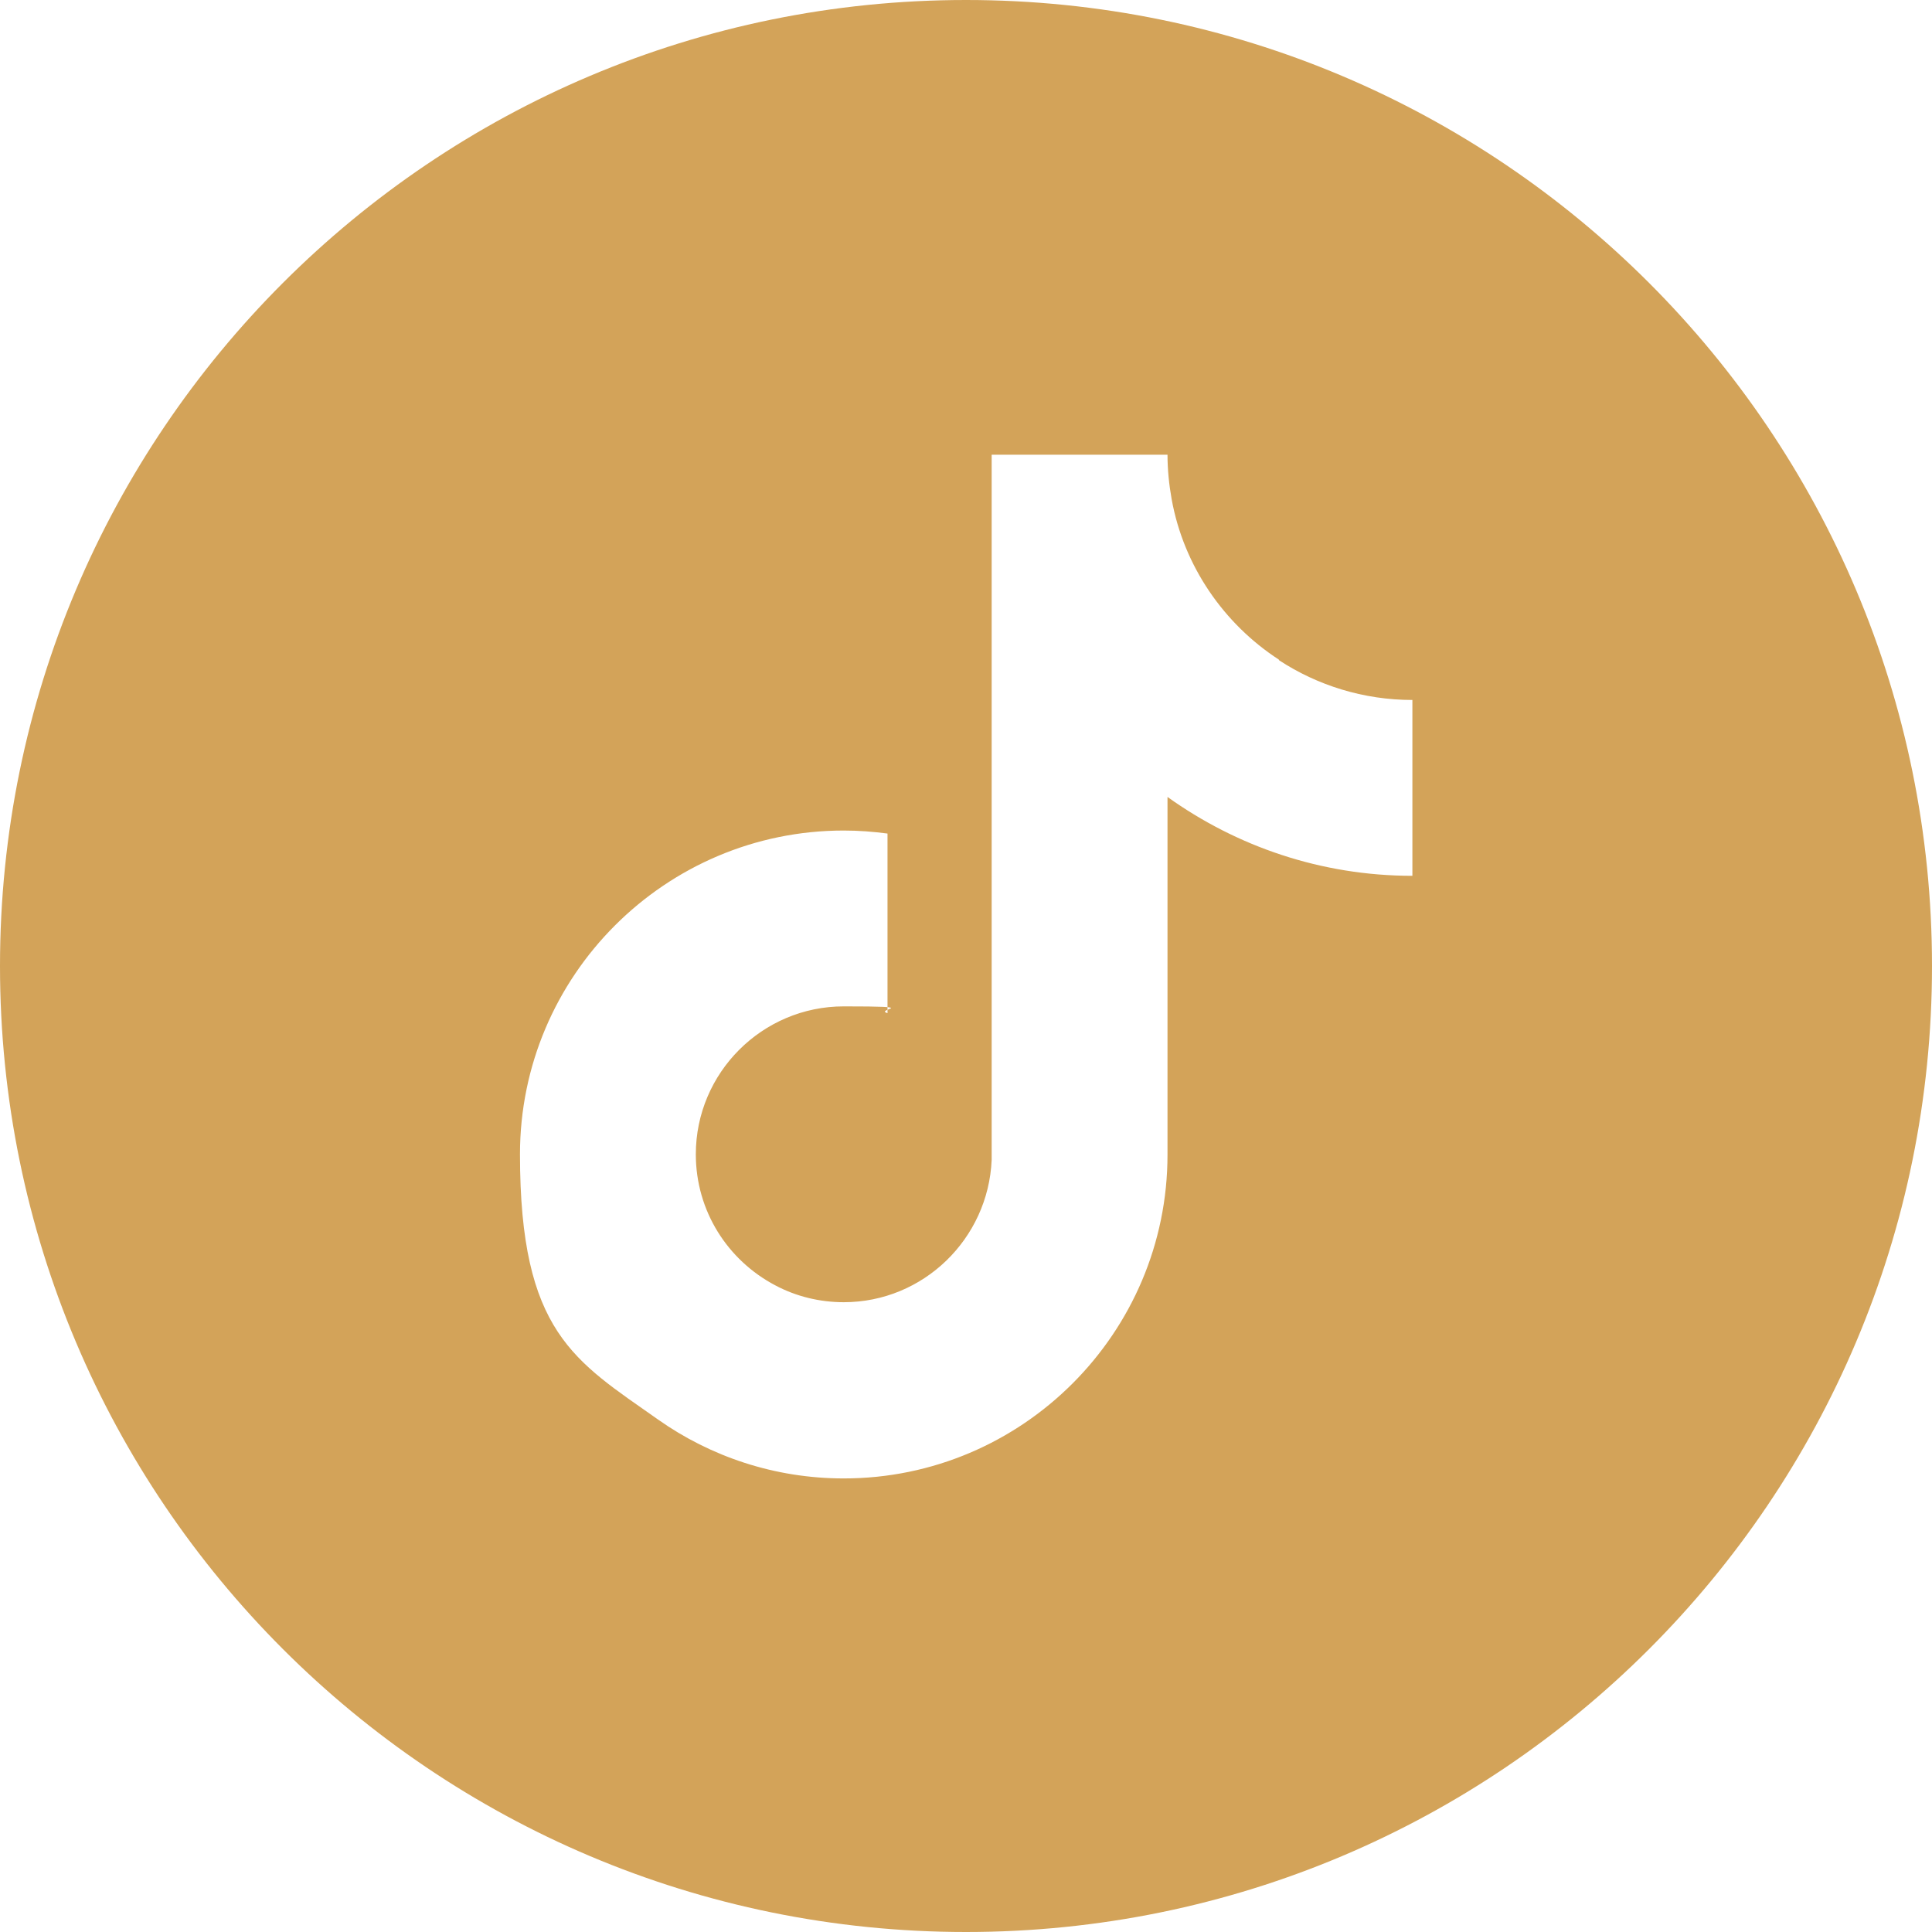 <?xml version="1.0" encoding="UTF-8"?>
<svg xmlns="http://www.w3.org/2000/svg" version="1.1" viewBox="0 0 512 512">
  <defs>
    <style>
      .cls-1 {
        fill: #d3a359;
        fill-rule: evenodd;
        stroke-width: 0px;
      }
    </style>
  </defs>
  <g id="Layer_1" data-name="Layer 1" image-rendering="optimizeQuality" shape-rendering="geometricPrecision" text-rendering="geometricPrecision">
    <path class="cls-1" d="M256,0C397.4,0,512,114.6,512,256s-114.6,256-256,256S0,397.4,0,256,114.6,0,256,0ZM338.9,174.8c-14.6-9.5-25.2-24.8-28.4-42.5-.7-3.9-1.1-7.9-1.1-11.8h-46.6v186.9c-.9,20.9-18.1,37.7-39.2,37.7-6.3,0-12.6-1.5-18.2-4.5-12.5-6.6-21-19.6-21-34.7,0-21.6,17.6-39.2,39.2-39.2s7.9.7,11.6,1.8v-47.6c-3.8-.5-7.6-.8-11.6-.8-47.3,0-85.8,38.5-85.8,85.8s14.5,54.7,36.6,70.3c13.9,9.8,30.9,15.6,49.2,15.6,47.3,0,85.8-38.5,85.8-85.8v-94.8c18.3,13.1,40.7,20.9,64.9,20.9v-46.6c-13,0-25.2-3.9-35.3-10.5h0Z"/>
  </g>
</svg>